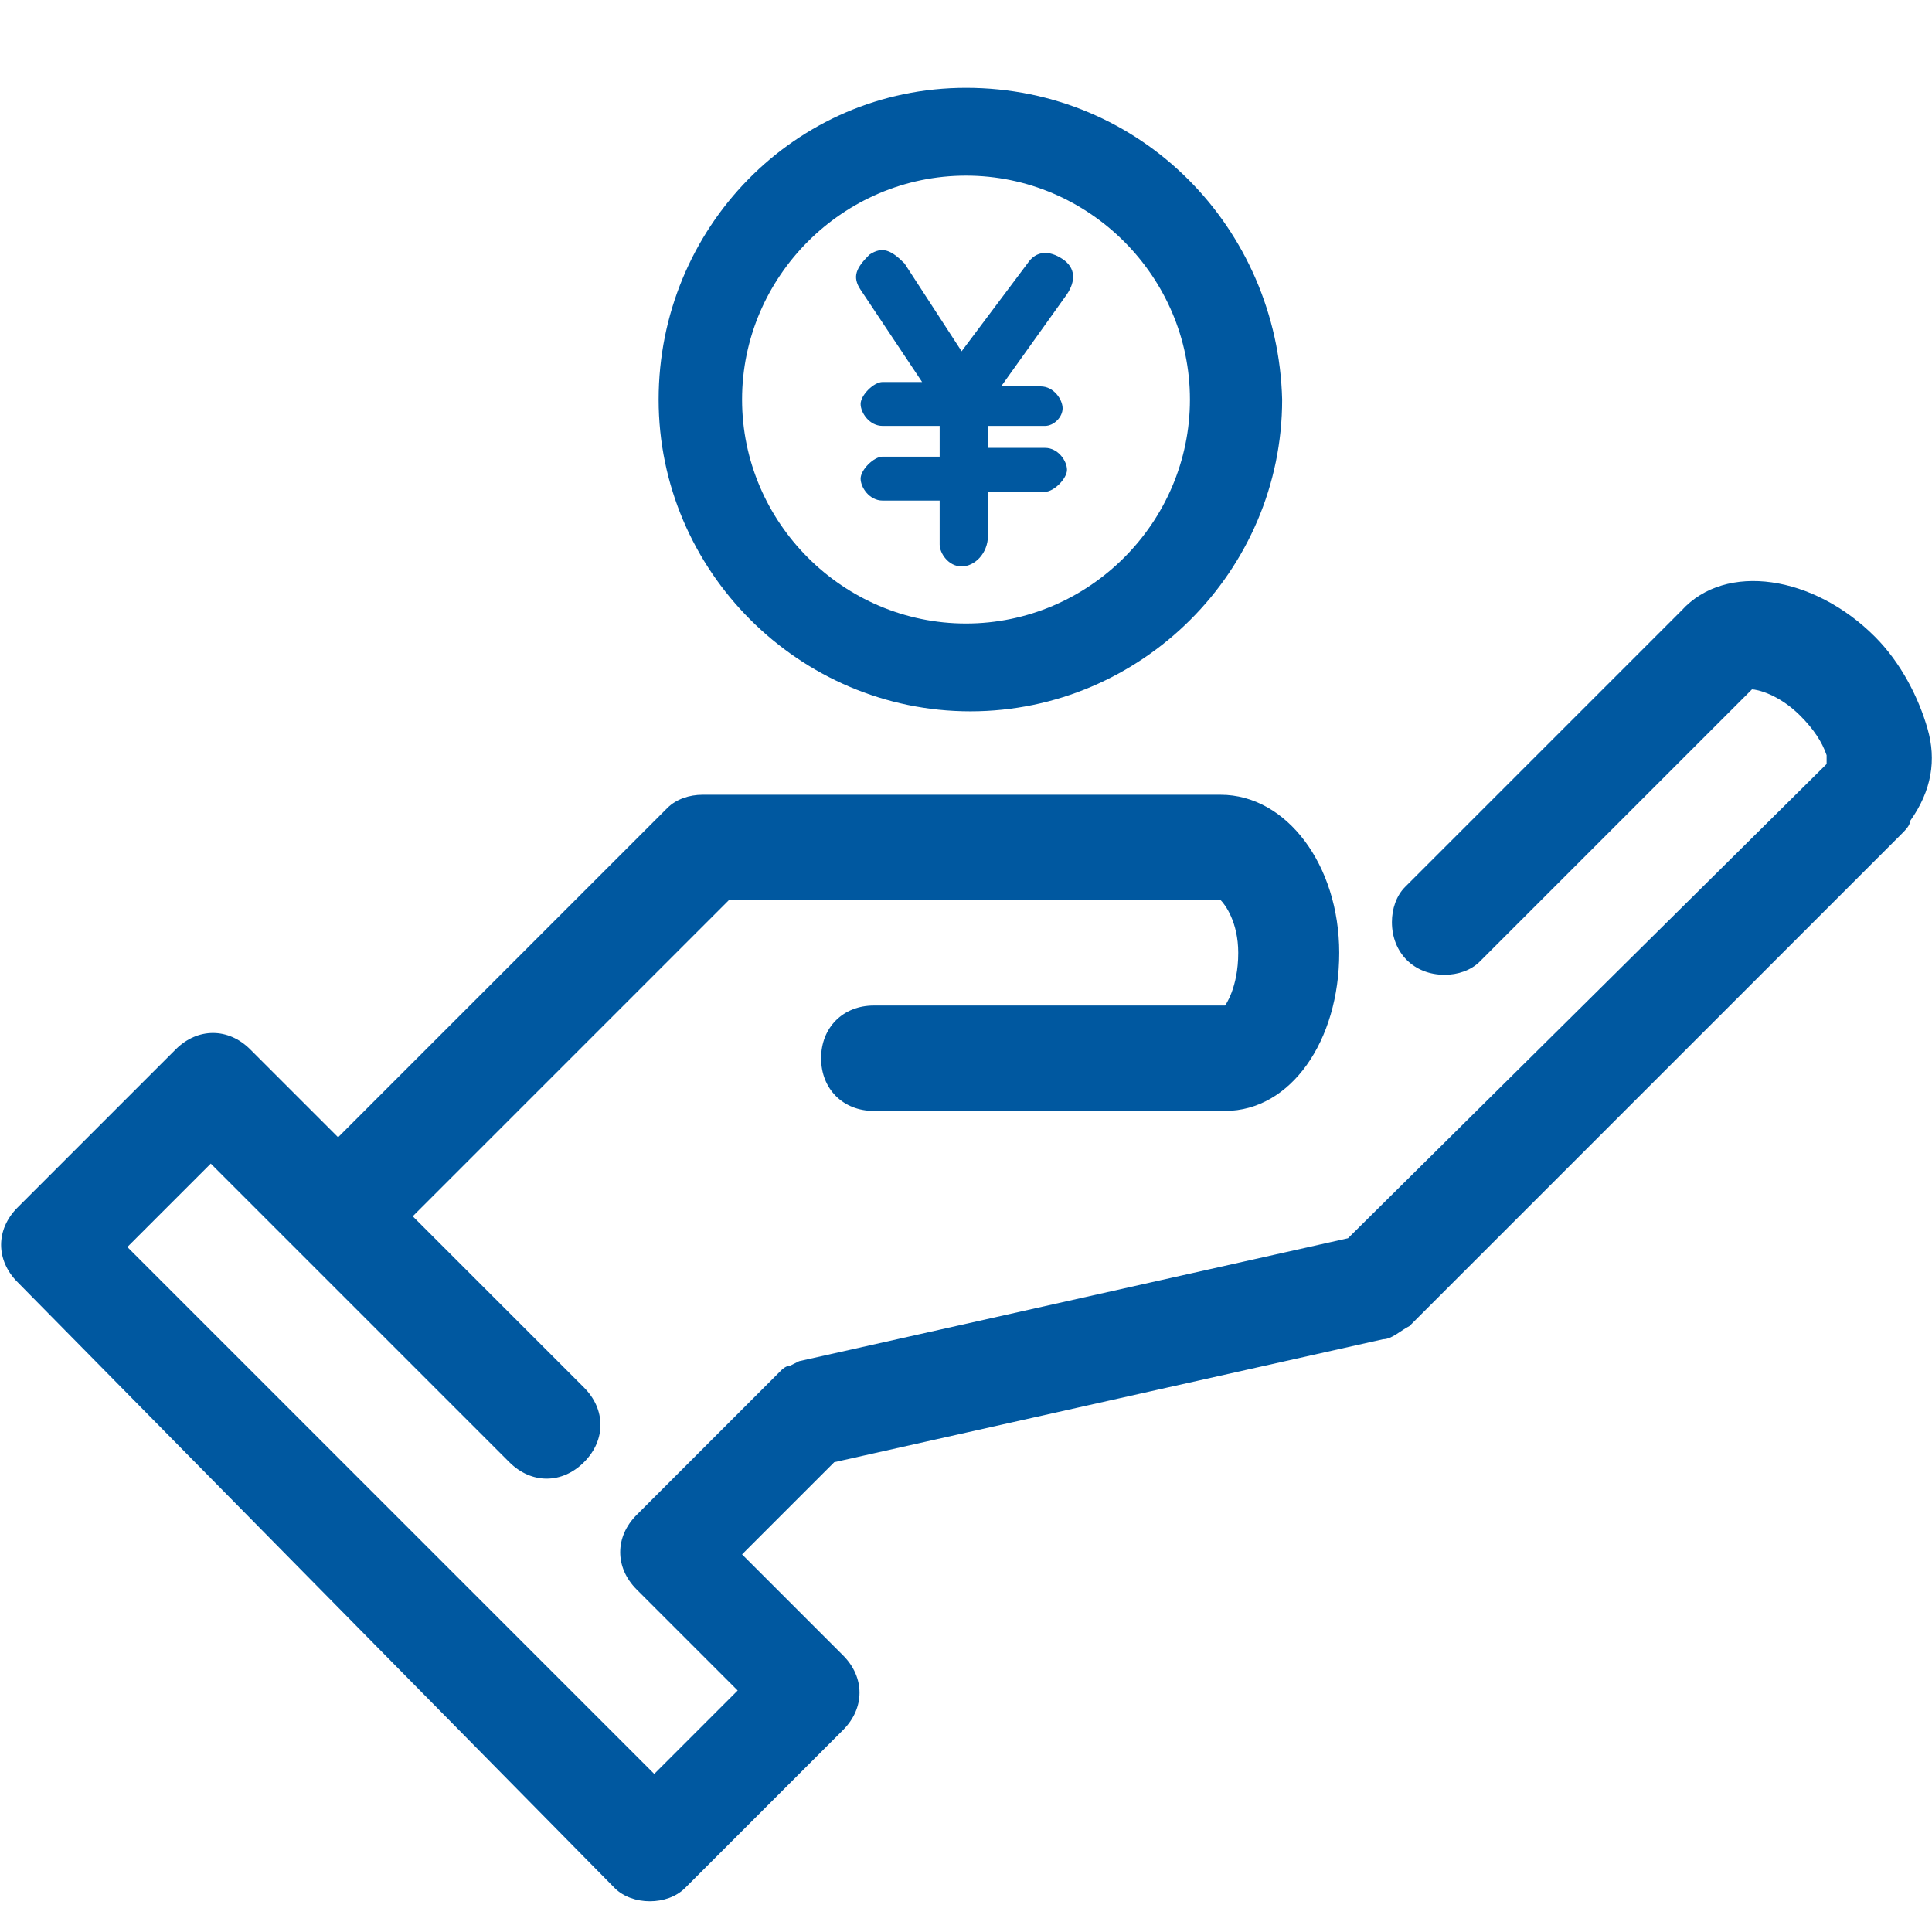 <?xml version="1.0" encoding="utf-8"?>
<!-- Generator: Adobe Illustrator 27.9.0, SVG Export Plug-In . SVG Version: 6.00 Build 0)  -->
<svg version="1.1" id="design" xmlns="http://www.w3.org/2000/svg" xmlns:xlink="http://www.w3.org/1999/xlink" x="0px" y="0px"
	 width="44px" height="44px" viewBox="0 0 44 44" style="enable-background:new 0 0 44 44;" xml:space="preserve">
<style type="text/css">
	.st0{fill:#0058A0;}
</style>
<g>
	<path class="st0" d="M22,4c2.8,0,5.1,2.3,5.1,5.1c0,2.8-2.3,5.1-5.1,5.1c-2.8,0-5.1-2.3-5.1-5.1S19.2,4,22,4 M22,2
		C18.1,2,15,5.2,15,9.1s3.2,7.1,7.1,7.1c3.9,0,7.1-3.2,7.1-7.1C29.1,5.2,26,2,22,2L22,2z"/>
	<path class="st0" d="M43.9,16.6c-0.2-0.7-0.6-1.5-1.2-2.1c-1.4-1.4-3.4-1.7-4.4-0.6L32,20.2c-0.2,0.2-0.3,0.5-0.3,0.8
		c0,0.7,0.5,1.2,1.2,1.2c0.3,0,0.6-0.1,0.8-0.3l6.2-6.2c0.1,0,0.6,0.1,1.1,0.6c0.3,0.3,0.5,0.6,0.6,0.9c0,0.1,0,0.2,0,0.2L30.7,28.2
		l-12.5,2.8l-0.2,0.1c-0.1,0-0.2,0.1-0.2,0.1l-3.3,3.3c-0.5,0.5-0.5,1.2,0,1.7l2.3,2.3l-1.9,1.9l-12-12l1.9-1.9l6.8,6.8
		c0.5,0.5,1.2,0.5,1.7,0c0.5-0.5,0.5-1.2,0-1.7l-3.9-3.9l7.2-7.2l11.2,0c0.1,0.1,0.4,0.5,0.4,1.2c0,0.8-0.3,1.2-0.3,1.2h-8
		c-0.7,0-1.2,0.5-1.2,1.2c0,0.7,0.5,1.2,1.2,1.2l8,0c1.5,0,2.6-1.6,2.6-3.6c0-2-1.2-3.6-2.7-3.6H16c-0.3,0-0.6,0.1-0.8,0.3l-7.5,7.5
		l-2-2c-0.5-0.5-1.2-0.5-1.7,0l-3.6,3.6c-0.5,0.5-0.5,1.2,0,1.7L14,43c0.2,0.2,0.5,0.3,0.8,0.3c0.3,0,0.6-0.1,0.8-0.3l3.6-3.6
		c0.5-0.5,0.5-1.2,0-1.7l-2.3-2.3l2.1-2.1l12.5-2.8c0.2,0,0.4-0.2,0.6-0.3l11.2-11.2c0.1-0.1,0.2-0.2,0.2-0.3
		C44,18,44.1,17.3,43.9,16.6z"/>
	<path id="パス_20861_00000079485222130404272700000005619946730148432533_" class="st0" d="M21.9,12.9c-0.3,0-0.5-0.3-0.5-0.5v-1
		h-1.3c-0.3,0-0.5-0.3-0.5-0.5c0-0.2,0.3-0.5,0.5-0.5l0,0h1.3V9.7h-1.3c-0.3,0-0.5-0.3-0.5-0.5c0-0.2,0.3-0.5,0.5-0.5l0,0h0.9
		l-1.4-2.1c-0.2-0.3-0.1-0.5,0.2-0.8c0.3-0.2,0.5-0.1,0.8,0.2l1.3,2l1.5-2c0.2-0.3,0.5-0.3,0.8-0.1c0.3,0.2,0.3,0.5,0.1,0.8l0,0
		l-1.5,2.1h0.9c0.3,0,0.5,0.3,0.5,0.5S24,9.7,23.8,9.7h-1.3v0.5h1.3c0.3,0,0.5,0.3,0.5,0.5c0,0.2-0.3,0.5-0.5,0.5h-1.3v1
		C22.5,12.6,22.2,12.9,21.9,12.9L21.9,12.9z"/>
</g>
</svg>
